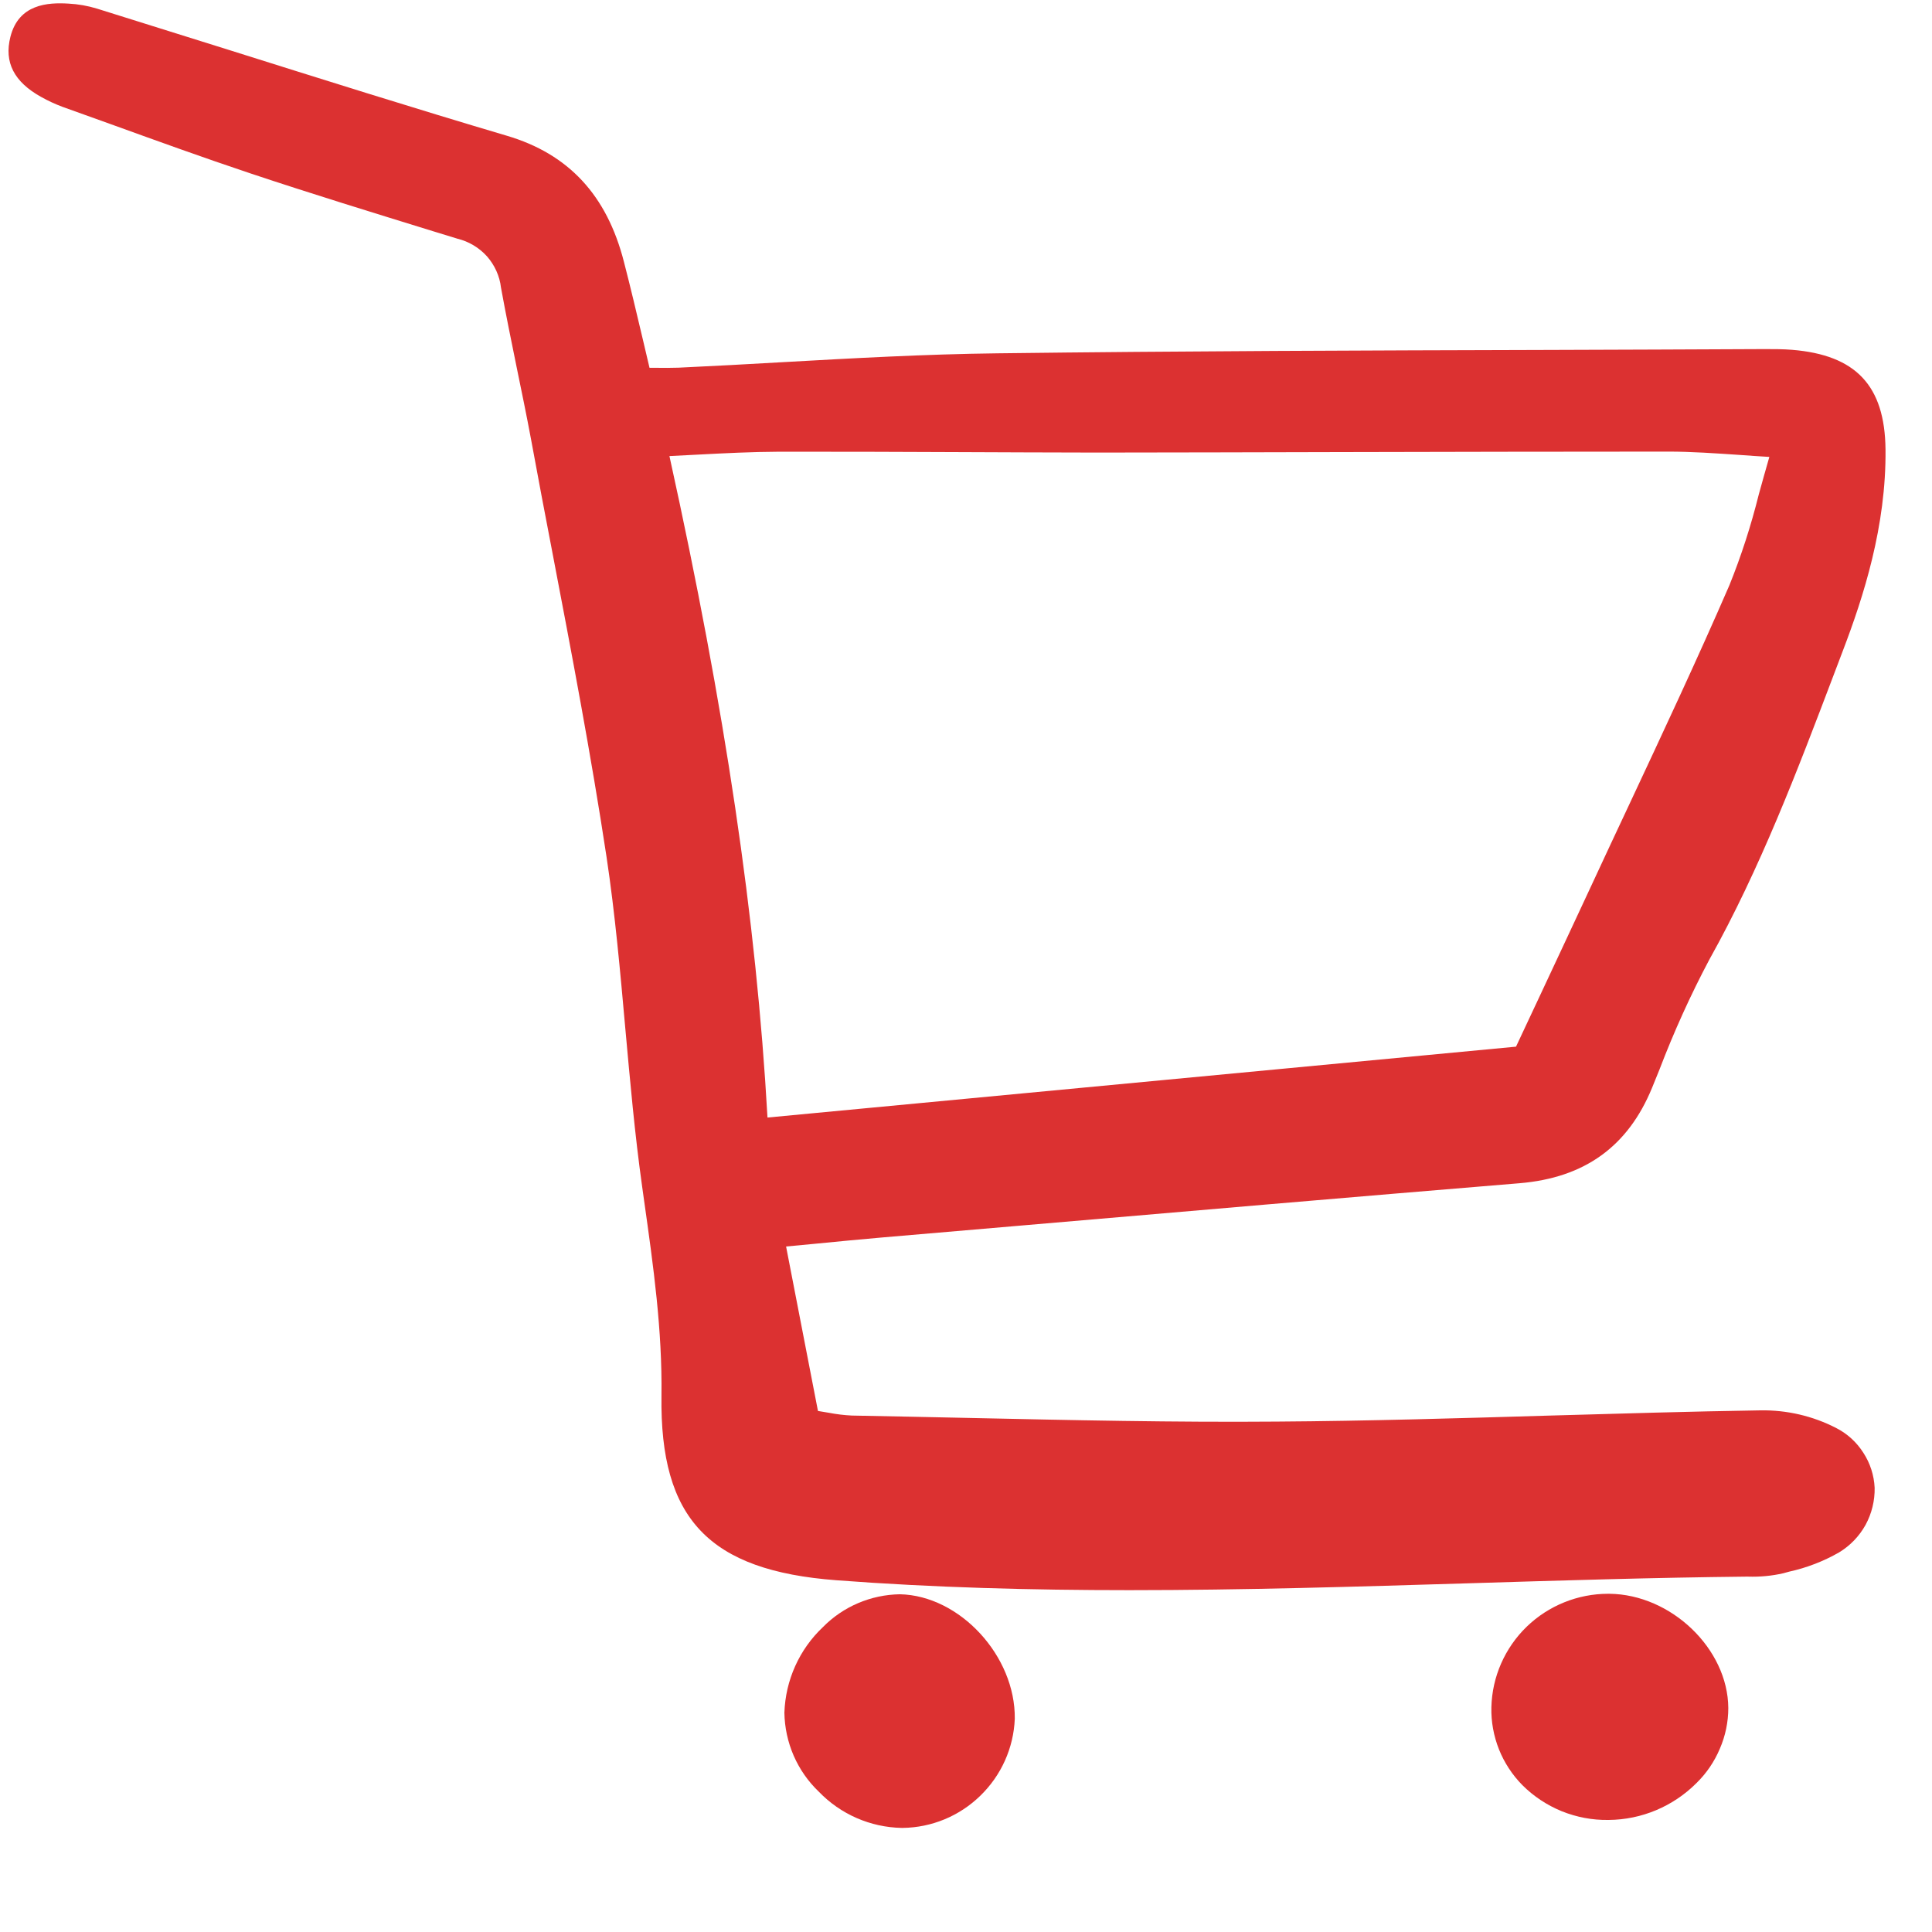 <svg width="16" height="16" viewBox="0 0 16 16" fill="none" xmlns="http://www.w3.org/2000/svg">
<path d="M0.341 0.803C0.398 0.835 0.457 0.862 0.518 0.885C0.653 0.933 0.787 0.982 0.922 1.03C1.298 1.166 1.688 1.307 2.074 1.436C2.577 1.604 3.092 1.762 3.59 1.916L3.789 1.977C3.883 2 3.968 2.051 4.033 2.123C4.097 2.196 4.138 2.286 4.149 2.382C4.189 2.603 4.235 2.827 4.279 3.043C4.319 3.238 4.361 3.44 4.398 3.639C4.455 3.95 4.514 4.261 4.574 4.572C4.732 5.398 4.895 6.252 5.023 7.096C5.094 7.568 5.137 8.053 5.179 8.522C5.218 8.951 5.257 9.394 5.318 9.827L5.334 9.942C5.412 10.493 5.485 11.013 5.478 11.559C5.464 12.579 5.871 13.007 6.927 13.087C7.733 13.148 8.544 13.169 9.353 13.169C10.299 13.169 11.241 13.14 12.166 13.112C12.917 13.089 13.694 13.065 14.458 13.057H14.477C14.575 13.06 14.673 13.051 14.769 13.029L14.816 13.016C14.962 12.984 15.102 12.93 15.231 12.856C15.323 12.8 15.398 12.722 15.45 12.628C15.501 12.534 15.527 12.428 15.525 12.321C15.52 12.218 15.488 12.118 15.432 12.032C15.377 11.945 15.3 11.874 15.208 11.827C15.013 11.726 14.796 11.676 14.577 11.68C13.998 11.689 13.41 11.707 12.841 11.723C12.099 11.745 11.331 11.768 10.576 11.773C9.729 11.78 8.868 11.761 8.035 11.743C7.708 11.736 7.381 11.729 7.055 11.723C6.991 11.72 6.927 11.712 6.864 11.7C6.836 11.695 6.806 11.69 6.774 11.685L6.51 10.323L6.743 10.301C6.946 10.281 7.133 10.263 7.319 10.247L8.404 10.154C9.774 10.036 11.19 9.914 12.584 9.799C13.123 9.754 13.482 9.495 13.682 9.008L13.744 8.855C13.863 8.544 14 8.241 14.156 7.947C14.578 7.192 14.887 6.377 15.186 5.589L15.263 5.386C15.431 4.946 15.622 4.358 15.615 3.72C15.609 3.194 15.37 2.94 14.841 2.897C14.767 2.891 14.694 2.891 14.615 2.891C14.02 2.894 13.425 2.896 12.829 2.898C11.332 2.902 9.784 2.907 8.261 2.926C7.663 2.933 7.057 2.967 6.47 3C6.187 3.016 5.903 3.032 5.619 3.045C5.558 3.047 5.494 3.047 5.427 3.046L5.379 3.046C5.36 2.966 5.341 2.886 5.323 2.808C5.271 2.588 5.222 2.38 5.167 2.168C5.026 1.617 4.709 1.275 4.197 1.124C3.427 0.896 2.647 0.65 1.894 0.413C1.53 0.299 1.166 0.185 0.802 0.071C0.726 0.048 0.648 0.034 0.569 0.03C0.394 0.019 0.154 0.034 0.086 0.306C0.033 0.516 0.116 0.678 0.341 0.803ZM5.544 3.777C5.623 3.773 5.701 3.769 5.778 3.765C6.008 3.753 6.225 3.742 6.445 3.741C6.925 3.74 7.412 3.742 7.884 3.744C8.285 3.746 8.685 3.747 9.086 3.748C9.759 3.747 10.431 3.746 11.104 3.744C12.009 3.742 12.913 3.74 13.818 3.74C14.009 3.74 14.206 3.754 14.414 3.768C14.491 3.774 14.571 3.779 14.653 3.784C14.622 3.89 14.594 3.993 14.566 4.093C14.502 4.35 14.421 4.602 14.322 4.847C14.057 5.458 13.769 6.072 13.491 6.666C13.386 6.889 13.282 7.112 13.178 7.336C13.043 7.627 12.906 7.918 12.759 8.233L12.555 8.668L6.356 9.255C6.264 7.616 6.005 5.87 5.544 3.777Z" fill="#DC3131"/>
<path d="M13.322 15.072C13.595 15.07 13.856 14.96 14.049 14.767C14.132 14.686 14.198 14.589 14.243 14.482C14.289 14.376 14.313 14.261 14.313 14.145C14.31 13.655 13.84 13.204 13.328 13.199H13.318C13.066 13.199 12.824 13.297 12.643 13.472C12.462 13.648 12.357 13.887 12.351 14.139C12.348 14.258 12.37 14.377 12.414 14.488C12.458 14.598 12.524 14.699 12.608 14.784C12.701 14.877 12.812 14.95 12.934 15C13.056 15.049 13.187 15.074 13.318 15.072L13.322 15.072Z" fill="#DC3131"/>
<path d="M7.468 15.138H7.475C7.716 15.135 7.946 15.04 8.119 14.871C8.292 14.703 8.394 14.476 8.404 14.235C8.411 13.714 7.948 13.213 7.452 13.203C7.212 13.207 6.983 13.304 6.815 13.475C6.619 13.66 6.505 13.915 6.496 14.184C6.498 14.306 6.524 14.427 6.573 14.54C6.622 14.652 6.692 14.753 6.781 14.838C6.961 15.025 7.208 15.133 7.468 15.138Z" fill="#DC3131"/>
</svg>
